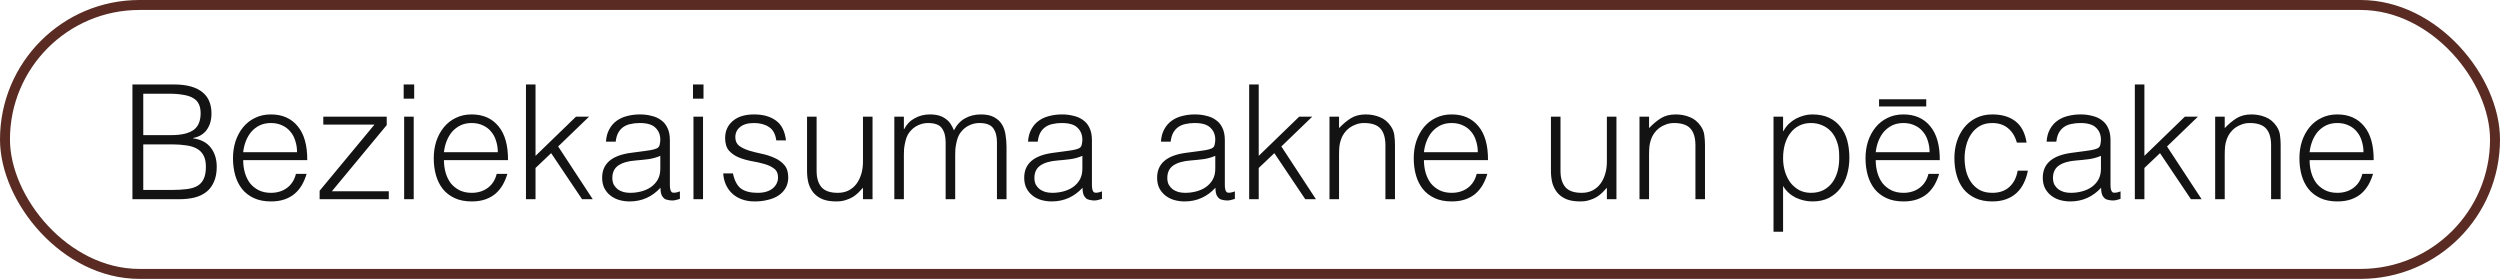 <?xml version="1.0" encoding="UTF-8"?> <svg xmlns="http://www.w3.org/2000/svg" width="251" height="28" viewBox="0 0 251 28" fill="none"> <rect x="0.5" y="0.5" width="250" height="27" rx="13.5" stroke="#592B22"></rect> <path d="M14.384 19.072H17.152C17.749 19.072 18.267 19.045 18.704 18.992C19.152 18.939 19.52 18.832 19.808 18.672C20.096 18.501 20.309 18.267 20.448 17.968C20.597 17.659 20.672 17.253 20.672 16.752C20.672 16.272 20.592 15.888 20.432 15.6C20.272 15.301 20.043 15.072 19.744 14.912C19.445 14.752 19.088 14.645 18.672 14.592C18.256 14.528 17.792 14.496 17.28 14.496H14.384V19.072ZM14.384 13.568H17.136C17.701 13.568 18.176 13.52 18.56 13.424C18.944 13.328 19.253 13.189 19.488 13.008C19.723 12.816 19.888 12.587 19.984 12.32C20.091 12.043 20.144 11.728 20.144 11.376C20.144 11.013 20.085 10.709 19.968 10.464C19.851 10.208 19.664 10.005 19.408 9.856C19.152 9.696 18.816 9.584 18.4 9.52C17.995 9.445 17.493 9.408 16.896 9.408H14.384V13.568ZM13.296 20V8.48H17.456C18.128 8.48 18.704 8.549 19.184 8.688C19.664 8.827 20.053 9.024 20.352 9.28C20.661 9.536 20.885 9.845 21.024 10.208C21.163 10.56 21.232 10.949 21.232 11.376C21.232 11.781 21.179 12.133 21.072 12.432C20.965 12.72 20.827 12.965 20.656 13.168C20.485 13.36 20.288 13.515 20.064 13.632C19.851 13.739 19.627 13.813 19.392 13.856V13.888C20.192 14.005 20.784 14.32 21.168 14.832C21.563 15.344 21.76 15.984 21.76 16.752C21.76 17.349 21.664 17.856 21.472 18.272C21.291 18.688 21.035 19.024 20.704 19.28C20.373 19.536 19.973 19.723 19.504 19.84C19.045 19.947 18.544 20 18 20H13.296ZM29.824 15.28C29.824 14.875 29.765 14.496 29.648 14.144C29.541 13.781 29.376 13.472 29.152 13.216C28.939 12.949 28.666 12.741 28.336 12.592C28.005 12.432 27.627 12.352 27.2 12.352C26.773 12.352 26.395 12.432 26.064 12.592C25.744 12.752 25.466 12.965 25.232 13.232C25.008 13.499 24.826 13.808 24.688 14.16C24.549 14.512 24.459 14.885 24.416 15.28H29.824ZM24.416 16.08C24.416 16.528 24.474 16.955 24.592 17.36C24.709 17.755 24.88 18.101 25.104 18.4C25.338 18.688 25.632 18.923 25.984 19.104C26.336 19.275 26.741 19.36 27.2 19.36C27.829 19.36 28.368 19.195 28.816 18.864C29.264 18.533 29.562 18.064 29.712 17.456H30.784C30.666 17.851 30.512 18.219 30.32 18.56C30.128 18.891 29.888 19.184 29.6 19.44C29.312 19.685 28.971 19.877 28.576 20.016C28.181 20.155 27.723 20.224 27.2 20.224C26.538 20.224 25.968 20.112 25.488 19.888C25.008 19.664 24.613 19.36 24.304 18.976C23.994 18.581 23.765 18.123 23.616 17.6C23.466 17.067 23.392 16.496 23.392 15.888C23.392 15.28 23.477 14.709 23.648 14.176C23.829 13.643 24.08 13.179 24.4 12.784C24.73 12.379 25.131 12.064 25.6 11.84C26.069 11.605 26.602 11.488 27.2 11.488C28.341 11.488 29.237 11.883 29.888 12.672C30.538 13.451 30.858 14.587 30.848 16.08H24.416ZM32.09 20V19.152L37.594 12.512H32.459V11.712H38.827V12.56L33.322 19.2H39.035V20H32.09ZM40.577 20V11.712H41.537V20H40.577ZM40.529 9.904V8.48H41.585V9.904H40.529ZM49.98 15.28C49.98 14.875 49.922 14.496 49.804 14.144C49.697 13.781 49.532 13.472 49.308 13.216C49.095 12.949 48.823 12.741 48.492 12.592C48.161 12.432 47.783 12.352 47.356 12.352C46.929 12.352 46.551 12.432 46.22 12.592C45.9 12.752 45.623 12.965 45.388 13.232C45.164 13.499 44.983 13.808 44.844 14.16C44.706 14.512 44.615 14.885 44.572 15.28H49.98ZM44.572 16.08C44.572 16.528 44.631 16.955 44.748 17.36C44.865 17.755 45.036 18.101 45.26 18.4C45.495 18.688 45.788 18.923 46.14 19.104C46.492 19.275 46.898 19.36 47.356 19.36C47.986 19.36 48.524 19.195 48.972 18.864C49.42 18.533 49.719 18.064 49.868 17.456H50.94C50.823 17.851 50.668 18.219 50.476 18.56C50.284 18.891 50.044 19.184 49.756 19.44C49.468 19.685 49.127 19.877 48.732 20.016C48.337 20.155 47.879 20.224 47.356 20.224C46.695 20.224 46.124 20.112 45.644 19.888C45.164 19.664 44.77 19.36 44.46 18.976C44.151 18.581 43.922 18.123 43.772 17.6C43.623 17.067 43.548 16.496 43.548 15.888C43.548 15.28 43.633 14.709 43.804 14.176C43.986 13.643 44.236 13.179 44.556 12.784C44.887 12.379 45.287 12.064 45.756 11.84C46.225 11.605 46.759 11.488 47.356 11.488C48.498 11.488 49.394 11.883 50.044 12.672C50.695 13.451 51.015 14.587 51.004 16.08H44.572ZM52.807 20V8.48H53.767V15.648L57.831 11.712H59.143L56.039 14.704L59.511 20H58.439L55.335 15.376L53.767 16.864V20H52.807ZM66.295 15.648C65.889 15.819 65.479 15.931 65.063 15.984C64.647 16.037 64.231 16.08 63.815 16.112C63.079 16.165 62.503 16.331 62.087 16.608C61.681 16.885 61.479 17.307 61.479 17.872C61.479 18.128 61.527 18.352 61.623 18.544C61.729 18.725 61.863 18.88 62.023 19.008C62.193 19.125 62.385 19.216 62.599 19.28C62.823 19.333 63.047 19.36 63.271 19.36C63.655 19.36 64.028 19.312 64.391 19.216C64.753 19.12 65.073 18.976 65.351 18.784C65.639 18.581 65.868 18.331 66.039 18.032C66.209 17.723 66.295 17.36 66.295 16.944V15.648ZM64.679 15.168C64.86 15.147 65.073 15.115 65.319 15.072C65.575 15.029 65.783 14.971 65.943 14.896C66.103 14.821 66.199 14.699 66.231 14.528C66.273 14.347 66.295 14.181 66.295 14.032C66.295 13.541 66.135 13.141 65.815 12.832C65.505 12.512 64.977 12.352 64.231 12.352C63.9 12.352 63.596 12.384 63.319 12.448C63.041 12.501 62.796 12.603 62.583 12.752C62.38 12.891 62.209 13.083 62.071 13.328C61.943 13.563 61.857 13.861 61.815 14.224H60.839C60.871 13.733 60.983 13.317 61.175 12.976C61.367 12.624 61.612 12.341 61.911 12.128C62.22 11.904 62.572 11.744 62.967 11.648C63.372 11.541 63.799 11.488 64.247 11.488C64.663 11.488 65.052 11.536 65.415 11.632C65.788 11.717 66.108 11.861 66.375 12.064C66.652 12.256 66.865 12.517 67.015 12.848C67.175 13.179 67.255 13.584 67.255 14.064V18.576C67.255 18.949 67.319 19.189 67.447 19.296C67.585 19.392 67.857 19.365 68.263 19.216V19.968C68.188 19.989 68.076 20.021 67.927 20.064C67.788 20.107 67.649 20.128 67.511 20.128C67.361 20.128 67.217 20.112 67.079 20.08C66.919 20.059 66.791 20.011 66.695 19.936C66.599 19.851 66.519 19.755 66.455 19.648C66.401 19.531 66.364 19.408 66.343 19.28C66.321 19.141 66.311 18.997 66.311 18.848C65.905 19.296 65.441 19.637 64.919 19.872C64.396 20.107 63.831 20.224 63.223 20.224C62.86 20.224 62.508 20.176 62.167 20.08C61.836 19.984 61.543 19.835 61.287 19.632C61.031 19.429 60.828 19.184 60.679 18.896C60.529 18.597 60.455 18.245 60.455 17.84C60.455 16.432 61.42 15.6 63.351 15.344L64.679 15.168ZM69.624 20V11.712H70.584V20H69.624ZM69.576 9.904V8.48H70.632V9.904H69.576ZM73.587 17.408C73.736 18.123 74.003 18.629 74.387 18.928C74.782 19.216 75.342 19.36 76.067 19.36C76.419 19.36 76.723 19.317 76.979 19.232C77.235 19.147 77.443 19.035 77.603 18.896C77.774 18.747 77.902 18.581 77.987 18.4C78.072 18.219 78.115 18.027 78.115 17.824C78.115 17.419 77.982 17.12 77.715 16.928C77.459 16.725 77.134 16.571 76.739 16.464C76.344 16.347 75.918 16.251 75.459 16.176C75 16.091 74.574 15.968 74.179 15.808C73.784 15.648 73.454 15.419 73.187 15.12C72.931 14.821 72.803 14.4 72.803 13.856C72.803 13.163 73.054 12.597 73.555 12.16C74.067 11.712 74.787 11.488 75.715 11.488C76.611 11.488 77.336 11.691 77.891 12.096C78.456 12.491 78.798 13.157 78.915 14.096H77.939C77.854 13.456 77.608 13.008 77.203 12.752C76.808 12.485 76.307 12.352 75.699 12.352C75.091 12.352 74.627 12.485 74.307 12.752C73.987 13.008 73.827 13.349 73.827 13.776C73.827 14.149 73.955 14.437 74.211 14.64C74.478 14.832 74.808 14.992 75.203 15.12C75.598 15.237 76.024 15.344 76.483 15.44C76.942 15.536 77.368 15.675 77.763 15.856C78.158 16.027 78.483 16.261 78.739 16.56C79.006 16.859 79.139 17.275 79.139 17.808C79.139 18.203 79.054 18.555 78.883 18.864C78.712 19.163 78.478 19.413 78.179 19.616C77.88 19.819 77.523 19.968 77.107 20.064C76.702 20.171 76.254 20.224 75.763 20.224C75.272 20.224 74.835 20.149 74.451 20C74.078 19.861 73.758 19.664 73.491 19.408C73.224 19.152 73.016 18.853 72.867 18.512C72.718 18.171 72.632 17.803 72.611 17.408H73.587ZM86.643 11.712H87.603V20H86.643V18.848C86.515 18.997 86.371 19.152 86.211 19.312C86.051 19.472 85.864 19.621 85.651 19.76C85.448 19.888 85.208 19.995 84.931 20.08C84.654 20.176 84.334 20.224 83.971 20.224C83.416 20.224 82.952 20.149 82.579 20C82.206 19.84 81.902 19.621 81.667 19.344C81.443 19.067 81.278 18.747 81.171 18.384C81.075 18.011 81.027 17.605 81.027 17.168V11.712H81.987V17.152C81.987 17.867 82.152 18.416 82.483 18.8C82.814 19.173 83.358 19.36 84.115 19.36C84.51 19.36 84.862 19.285 85.171 19.136C85.491 18.976 85.758 18.757 85.971 18.48C86.184 18.203 86.35 17.872 86.467 17.488C86.584 17.104 86.643 16.683 86.643 16.224V11.712ZM90.75 20H89.79V11.712H90.75V12.96H90.782C91.027 12.48 91.379 12.117 91.838 11.872C92.296 11.616 92.798 11.488 93.342 11.488C93.726 11.488 94.051 11.531 94.318 11.616C94.584 11.701 94.808 11.819 94.99 11.968C95.182 12.107 95.336 12.272 95.454 12.464C95.582 12.656 95.688 12.864 95.774 13.088C96.051 12.544 96.419 12.144 96.878 11.888C97.347 11.621 97.88 11.488 98.478 11.488C99.043 11.488 99.491 11.584 99.822 11.776C100.163 11.957 100.424 12.203 100.606 12.512C100.787 12.811 100.904 13.157 100.958 13.552C101.022 13.947 101.054 14.352 101.054 14.768V20H100.094V14.272C100.094 13.675 99.966 13.205 99.71 12.864C99.464 12.523 99 12.352 98.318 12.352C97.966 12.352 97.624 12.432 97.294 12.592C96.974 12.741 96.691 12.976 96.446 13.296C96.339 13.435 96.248 13.6 96.174 13.792C96.11 13.973 96.056 14.165 96.014 14.368C95.971 14.571 95.939 14.773 95.918 14.976C95.907 15.179 95.902 15.365 95.902 15.536V20H94.942V14.272C94.942 13.675 94.814 13.205 94.558 12.864C94.312 12.523 93.848 12.352 93.166 12.352C92.814 12.352 92.472 12.432 92.142 12.592C91.822 12.741 91.539 12.976 91.294 13.296C91.187 13.435 91.096 13.6 91.022 13.792C90.958 13.973 90.904 14.165 90.862 14.368C90.819 14.571 90.787 14.773 90.766 14.976C90.755 15.179 90.75 15.365 90.75 15.536V20ZM108.67 15.648C108.264 15.819 107.854 15.931 107.438 15.984C107.022 16.037 106.606 16.08 106.19 16.112C105.454 16.165 104.878 16.331 104.462 16.608C104.056 16.885 103.854 17.307 103.854 17.872C103.854 18.128 103.902 18.352 103.998 18.544C104.104 18.725 104.238 18.88 104.398 19.008C104.568 19.125 104.76 19.216 104.974 19.28C105.198 19.333 105.422 19.36 105.646 19.36C106.03 19.36 106.403 19.312 106.766 19.216C107.128 19.12 107.448 18.976 107.726 18.784C108.014 18.581 108.243 18.331 108.414 18.032C108.584 17.723 108.67 17.36 108.67 16.944V15.648ZM107.054 15.168C107.235 15.147 107.448 15.115 107.694 15.072C107.95 15.029 108.158 14.971 108.318 14.896C108.478 14.821 108.574 14.699 108.606 14.528C108.648 14.347 108.67 14.181 108.67 14.032C108.67 13.541 108.51 13.141 108.19 12.832C107.88 12.512 107.352 12.352 106.606 12.352C106.275 12.352 105.971 12.384 105.694 12.448C105.416 12.501 105.171 12.603 104.958 12.752C104.755 12.891 104.584 13.083 104.446 13.328C104.318 13.563 104.232 13.861 104.19 14.224H103.214C103.246 13.733 103.358 13.317 103.55 12.976C103.742 12.624 103.987 12.341 104.286 12.128C104.595 11.904 104.947 11.744 105.342 11.648C105.747 11.541 106.174 11.488 106.622 11.488C107.038 11.488 107.427 11.536 107.79 11.632C108.163 11.717 108.483 11.861 108.75 12.064C109.027 12.256 109.24 12.517 109.39 12.848C109.55 13.179 109.63 13.584 109.63 14.064V18.576C109.63 18.949 109.694 19.189 109.822 19.296C109.96 19.392 110.232 19.365 110.638 19.216V19.968C110.563 19.989 110.451 20.021 110.302 20.064C110.163 20.107 110.024 20.128 109.886 20.128C109.736 20.128 109.592 20.112 109.454 20.08C109.294 20.059 109.166 20.011 109.07 19.936C108.974 19.851 108.894 19.755 108.83 19.648C108.776 19.531 108.739 19.408 108.718 19.28C108.696 19.141 108.686 18.997 108.686 18.848C108.28 19.296 107.816 19.637 107.294 19.872C106.771 20.107 106.206 20.224 105.598 20.224C105.235 20.224 104.883 20.176 104.542 20.08C104.211 19.984 103.918 19.835 103.662 19.632C103.406 19.429 103.203 19.184 103.054 18.896C102.904 18.597 102.83 18.245 102.83 17.84C102.83 16.432 103.795 15.6 105.726 15.344L107.054 15.168ZM122.014 15.648C121.608 15.819 121.198 15.931 120.782 15.984C120.366 16.037 119.95 16.08 119.534 16.112C118.798 16.165 118.222 16.331 117.806 16.608C117.4 16.885 117.198 17.307 117.198 17.872C117.198 18.128 117.246 18.352 117.342 18.544C117.448 18.725 117.582 18.88 117.742 19.008C117.912 19.125 118.104 19.216 118.318 19.28C118.542 19.333 118.766 19.36 118.99 19.36C119.374 19.36 119.747 19.312 120.11 19.216C120.472 19.12 120.792 18.976 121.07 18.784C121.358 18.581 121.587 18.331 121.758 18.032C121.928 17.723 122.014 17.36 122.014 16.944V15.648ZM120.398 15.168C120.579 15.147 120.792 15.115 121.038 15.072C121.294 15.029 121.502 14.971 121.662 14.896C121.822 14.821 121.918 14.699 121.95 14.528C121.992 14.347 122.014 14.181 122.014 14.032C122.014 13.541 121.854 13.141 121.534 12.832C121.224 12.512 120.696 12.352 119.95 12.352C119.619 12.352 119.315 12.384 119.038 12.448C118.76 12.501 118.515 12.603 118.302 12.752C118.099 12.891 117.928 13.083 117.789 13.328C117.662 13.563 117.576 13.861 117.534 14.224H116.558C116.59 13.733 116.702 13.317 116.894 12.976C117.086 12.624 117.331 12.341 117.63 12.128C117.939 11.904 118.291 11.744 118.686 11.648C119.091 11.541 119.518 11.488 119.966 11.488C120.382 11.488 120.771 11.536 121.134 11.632C121.507 11.717 121.827 11.861 122.094 12.064C122.371 12.256 122.584 12.517 122.734 12.848C122.894 13.179 122.974 13.584 122.974 14.064V18.576C122.974 18.949 123.038 19.189 123.166 19.296C123.304 19.392 123.576 19.365 123.982 19.216V19.968C123.907 19.989 123.795 20.021 123.646 20.064C123.507 20.107 123.368 20.128 123.23 20.128C123.08 20.128 122.936 20.112 122.798 20.08C122.638 20.059 122.51 20.011 122.414 19.936C122.318 19.851 122.238 19.755 122.174 19.648C122.12 19.531 122.083 19.408 122.062 19.28C122.04 19.141 122.03 18.997 122.03 18.848C121.624 19.296 121.16 19.637 120.638 19.872C120.115 20.107 119.55 20.224 118.942 20.224C118.579 20.224 118.227 20.176 117.886 20.08C117.555 19.984 117.262 19.835 117.006 19.632C116.75 19.429 116.547 19.184 116.398 18.896C116.248 18.597 116.174 18.245 116.174 17.84C116.174 16.432 117.139 15.6 119.07 15.344L120.398 15.168ZM125.416 20V8.48H126.376V15.648L130.44 11.712H131.752L128.648 14.704L132.12 20H131.048L127.944 15.376L126.376 16.864V20H125.416ZM134.44 20H133.48V11.712H134.44V12.864C134.824 12.459 135.219 12.128 135.624 11.872C136.04 11.616 136.536 11.488 137.112 11.488C137.624 11.488 138.099 11.579 138.536 11.76C138.973 11.931 139.341 12.235 139.64 12.672C139.843 12.971 139.96 13.28 139.992 13.6C140.035 13.909 140.056 14.235 140.056 14.576V20H139.096V14.592C139.096 13.845 138.931 13.285 138.6 12.912C138.269 12.539 137.72 12.352 136.952 12.352C136.653 12.352 136.381 12.4 136.136 12.496C135.891 12.581 135.667 12.699 135.464 12.848C135.272 12.997 135.107 13.168 134.968 13.36C134.829 13.552 134.723 13.755 134.648 13.968C134.552 14.235 134.493 14.491 134.472 14.736C134.451 14.981 134.44 15.248 134.44 15.536V20ZM148.371 15.28C148.371 14.875 148.312 14.496 148.195 14.144C148.088 13.781 147.923 13.472 147.699 13.216C147.485 12.949 147.213 12.741 146.883 12.592C146.552 12.432 146.173 12.352 145.747 12.352C145.32 12.352 144.941 12.432 144.611 12.592C144.291 12.752 144.013 12.965 143.779 13.232C143.555 13.499 143.373 13.808 143.235 14.16C143.096 14.512 143.005 14.885 142.963 15.28H148.371ZM142.963 16.08C142.963 16.528 143.021 16.955 143.139 17.36C143.256 17.755 143.427 18.101 143.651 18.4C143.885 18.688 144.179 18.923 144.531 19.104C144.883 19.275 145.288 19.36 145.747 19.36C146.376 19.36 146.915 19.195 147.363 18.864C147.811 18.533 148.109 18.064 148.259 17.456H149.331C149.213 17.851 149.059 18.219 148.867 18.56C148.675 18.891 148.435 19.184 148.147 19.44C147.859 19.685 147.517 19.877 147.123 20.016C146.728 20.155 146.269 20.224 145.747 20.224C145.085 20.224 144.515 20.112 144.035 19.888C143.555 19.664 143.16 19.36 142.851 18.976C142.541 18.581 142.312 18.123 142.163 17.6C142.013 17.067 141.939 16.496 141.939 15.888C141.939 15.28 142.024 14.709 142.195 14.176C142.376 13.643 142.627 13.179 142.947 12.784C143.277 12.379 143.677 12.064 144.147 11.84C144.616 11.605 145.149 11.488 145.747 11.488C146.888 11.488 147.784 11.883 148.435 12.672C149.085 13.451 149.405 14.587 149.395 16.08H142.963ZM161.331 11.712H162.291V20H161.331V18.848C161.203 18.997 161.059 19.152 160.899 19.312C160.739 19.472 160.552 19.621 160.339 19.76C160.136 19.888 159.896 19.995 159.619 20.08C159.341 20.176 159.021 20.224 158.659 20.224C158.104 20.224 157.64 20.149 157.267 20C156.893 19.84 156.589 19.621 156.355 19.344C156.131 19.067 155.965 18.747 155.859 18.384C155.763 18.011 155.715 17.605 155.715 17.168V11.712H156.674V17.152C156.674 17.867 156.84 18.416 157.171 18.8C157.501 19.173 158.045 19.36 158.803 19.36C159.197 19.36 159.549 19.285 159.859 19.136C160.179 18.976 160.445 18.757 160.659 18.48C160.872 18.203 161.037 17.872 161.155 17.488C161.272 17.104 161.331 16.683 161.331 16.224V11.712ZM165.565 20H164.605V11.712H165.565V12.864C165.949 12.459 166.344 12.128 166.749 11.872C167.165 11.616 167.661 11.488 168.237 11.488C168.749 11.488 169.224 11.579 169.661 11.76C170.098 11.931 170.466 12.235 170.765 12.672C170.968 12.971 171.085 13.28 171.117 13.6C171.16 13.909 171.181 14.235 171.181 14.576V20H170.221V14.592C170.221 13.845 170.056 13.285 169.725 12.912C169.394 12.539 168.845 12.352 168.077 12.352C167.778 12.352 167.506 12.4 167.261 12.496C167.016 12.581 166.792 12.699 166.589 12.848C166.397 12.997 166.232 13.168 166.093 13.36C165.954 13.552 165.848 13.755 165.773 13.968C165.677 14.235 165.618 14.491 165.597 14.736C165.576 14.981 165.565 15.248 165.565 15.536V20ZM179.021 15.888C179.021 16.357 179.085 16.805 179.213 17.232C179.341 17.648 179.522 18.016 179.757 18.336C180.002 18.645 180.296 18.896 180.637 19.088C180.989 19.269 181.384 19.36 181.821 19.36C182.312 19.36 182.738 19.264 183.101 19.072C183.474 18.869 183.778 18.597 184.013 18.256C184.248 17.915 184.418 17.52 184.525 17.072C184.632 16.613 184.674 16.123 184.653 15.6C184.653 15.077 184.578 14.619 184.429 14.224C184.29 13.819 184.093 13.477 183.837 13.2C183.581 12.923 183.282 12.715 182.941 12.576C182.6 12.427 182.226 12.352 181.821 12.352C181.373 12.352 180.973 12.443 180.621 12.624C180.269 12.805 179.976 13.056 179.741 13.376C179.506 13.685 179.325 14.059 179.197 14.496C179.08 14.923 179.021 15.387 179.021 15.888ZM179.021 23.264H178.061V11.712H179.021V13.168H179.053C179.192 12.901 179.368 12.661 179.581 12.448C179.805 12.235 180.045 12.059 180.301 11.92C180.568 11.781 180.84 11.675 181.117 11.6C181.394 11.525 181.666 11.488 181.933 11.488C182.605 11.488 183.176 11.6 183.645 11.824C184.114 12.048 184.498 12.357 184.797 12.752C185.106 13.136 185.33 13.595 185.469 14.128C185.608 14.661 185.677 15.232 185.677 15.84C185.677 16.416 185.602 16.971 185.453 17.504C185.304 18.037 185.074 18.507 184.765 18.912C184.466 19.307 184.082 19.627 183.613 19.872C183.154 20.107 182.61 20.224 181.981 20.224C181.394 20.224 180.829 20.096 180.285 19.84C179.752 19.573 179.33 19.184 179.021 18.672V23.264ZM193.73 15.28C193.73 14.875 193.671 14.496 193.554 14.144C193.447 13.781 193.282 13.472 193.058 13.216C192.845 12.949 192.573 12.741 192.242 12.592C191.911 12.432 191.533 12.352 191.106 12.352C190.679 12.352 190.301 12.432 189.97 12.592C189.65 12.752 189.373 12.965 189.138 13.232C188.914 13.499 188.733 13.808 188.594 14.16C188.455 14.512 188.365 14.885 188.322 15.28H193.73ZM188.322 16.08C188.322 16.528 188.381 16.955 188.498 17.36C188.615 17.755 188.786 18.101 189.01 18.4C189.245 18.688 189.538 18.923 189.89 19.104C190.242 19.275 190.647 19.36 191.106 19.36C191.735 19.36 192.274 19.195 192.722 18.864C193.17 18.533 193.469 18.064 193.618 17.456H194.69C194.573 17.851 194.418 18.219 194.226 18.56C194.034 18.891 193.794 19.184 193.506 19.44C193.218 19.685 192.877 19.877 192.482 20.016C192.087 20.155 191.629 20.224 191.106 20.224C190.445 20.224 189.874 20.112 189.394 19.888C188.914 19.664 188.519 19.36 188.21 18.976C187.901 18.581 187.671 18.123 187.522 17.6C187.373 17.067 187.298 16.496 187.298 15.888C187.298 15.28 187.383 14.709 187.554 14.176C187.735 13.643 187.986 13.179 188.306 12.784C188.637 12.379 189.037 12.064 189.506 11.84C189.975 11.605 190.509 11.488 191.106 11.488C192.247 11.488 193.143 11.883 193.794 12.672C194.445 13.451 194.765 14.587 194.754 16.08H188.322ZM188.658 9.968H193.394V10.688H188.658V9.968ZM202.493 14.32C202.322 13.701 202.029 13.221 201.613 12.88C201.197 12.528 200.669 12.352 200.029 12.352C199.538 12.352 199.117 12.453 198.765 12.656C198.413 12.859 198.125 13.131 197.901 13.472C197.677 13.803 197.511 14.181 197.405 14.608C197.298 15.024 197.245 15.445 197.245 15.872C197.245 16.309 197.293 16.736 197.389 17.152C197.495 17.568 197.661 17.941 197.885 18.272C198.109 18.603 198.397 18.869 198.749 19.072C199.101 19.264 199.527 19.36 200.029 19.36C200.743 19.36 201.314 19.163 201.741 18.768C202.178 18.373 202.455 17.829 202.573 17.136H203.597C203.511 17.595 203.373 18.016 203.181 18.4C202.999 18.773 202.759 19.099 202.461 19.376C202.173 19.643 201.826 19.851 201.421 20C201.015 20.149 200.551 20.224 200.029 20.224C199.367 20.224 198.797 20.112 198.317 19.888C197.837 19.664 197.442 19.36 197.133 18.976C196.823 18.581 196.594 18.117 196.445 17.584C196.295 17.051 196.221 16.48 196.221 15.872C196.221 15.296 196.301 14.747 196.461 14.224C196.631 13.691 196.877 13.221 197.197 12.816C197.517 12.411 197.911 12.091 198.381 11.856C198.861 11.611 199.41 11.488 200.029 11.488C200.989 11.488 201.762 11.717 202.349 12.176C202.946 12.635 203.319 13.349 203.469 14.32H202.493ZM210.935 15.648C210.53 15.819 210.119 15.931 209.703 15.984C209.287 16.037 208.871 16.08 208.455 16.112C207.719 16.165 207.143 16.331 206.727 16.608C206.322 16.885 206.119 17.307 206.119 17.872C206.119 18.128 206.167 18.352 206.263 18.544C206.37 18.725 206.503 18.88 206.663 19.008C206.834 19.125 207.026 19.216 207.239 19.28C207.463 19.333 207.687 19.36 207.911 19.36C208.295 19.36 208.669 19.312 209.031 19.216C209.394 19.12 209.714 18.976 209.991 18.784C210.279 18.581 210.509 18.331 210.679 18.032C210.85 17.723 210.935 17.36 210.935 16.944V15.648ZM209.319 15.168C209.501 15.147 209.714 15.115 209.959 15.072C210.215 15.029 210.423 14.971 210.583 14.896C210.743 14.821 210.839 14.699 210.871 14.528C210.914 14.347 210.935 14.181 210.935 14.032C210.935 13.541 210.775 13.141 210.455 12.832C210.146 12.512 209.618 12.352 208.871 12.352C208.541 12.352 208.237 12.384 207.959 12.448C207.682 12.501 207.437 12.603 207.223 12.752C207.021 12.891 206.85 13.083 206.711 13.328C206.583 13.563 206.498 13.861 206.455 14.224H205.479C205.511 13.733 205.623 13.317 205.815 12.976C206.007 12.624 206.253 12.341 206.551 12.128C206.861 11.904 207.213 11.744 207.607 11.648C208.013 11.541 208.439 11.488 208.887 11.488C209.303 11.488 209.693 11.536 210.055 11.632C210.429 11.717 210.749 11.861 211.015 12.064C211.293 12.256 211.506 12.517 211.655 12.848C211.815 13.179 211.895 13.584 211.895 14.064V18.576C211.895 18.949 211.959 19.189 212.087 19.296C212.226 19.392 212.498 19.365 212.903 19.216V19.968C212.829 19.989 212.717 20.021 212.567 20.064C212.429 20.107 212.29 20.128 212.151 20.128C212.002 20.128 211.858 20.112 211.719 20.08C211.559 20.059 211.431 20.011 211.335 19.936C211.239 19.851 211.159 19.755 211.095 19.648C211.042 19.531 211.005 19.408 210.983 19.28C210.962 19.141 210.951 18.997 210.951 18.848C210.546 19.296 210.082 19.637 209.559 19.872C209.037 20.107 208.471 20.224 207.863 20.224C207.501 20.224 207.149 20.176 206.807 20.08C206.477 19.984 206.183 19.835 205.927 19.632C205.671 19.429 205.469 19.184 205.319 18.896C205.17 18.597 205.095 18.245 205.095 17.84C205.095 16.432 206.061 15.6 207.991 15.344L209.319 15.168ZM214.338 20V8.48H215.298V15.648L219.362 11.712H220.674L217.57 14.704L221.042 20H219.97L216.866 15.376L215.298 16.864V20H214.338ZM223.362 20H222.402V11.712H223.362V12.864C223.746 12.459 224.141 12.128 224.546 11.872C224.962 11.616 225.458 11.488 226.034 11.488C226.546 11.488 227.021 11.579 227.458 11.76C227.895 11.931 228.263 12.235 228.562 12.672C228.765 12.971 228.882 13.28 228.914 13.6C228.957 13.909 228.978 14.235 228.978 14.576V20H228.018V14.592C228.018 13.845 227.853 13.285 227.522 12.912C227.191 12.539 226.642 12.352 225.874 12.352C225.575 12.352 225.303 12.4 225.058 12.496C224.813 12.581 224.589 12.699 224.386 12.848C224.194 12.997 224.029 13.168 223.89 13.36C223.751 13.552 223.645 13.755 223.57 13.968C223.474 14.235 223.415 14.491 223.394 14.736C223.373 14.981 223.362 15.248 223.362 15.536V20ZM237.293 15.28C237.293 14.875 237.234 14.496 237.117 14.144C237.01 13.781 236.845 13.472 236.621 13.216C236.407 12.949 236.135 12.741 235.805 12.592C235.474 12.432 235.095 12.352 234.669 12.352C234.242 12.352 233.863 12.432 233.533 12.592C233.213 12.752 232.935 12.965 232.701 13.232C232.477 13.499 232.295 13.808 232.157 14.16C232.018 14.512 231.927 14.885 231.885 15.28H237.293ZM231.885 16.08C231.885 16.528 231.943 16.955 232.061 17.36C232.178 17.755 232.349 18.101 232.573 18.4C232.807 18.688 233.101 18.923 233.453 19.104C233.805 19.275 234.21 19.36 234.669 19.36C235.298 19.36 235.837 19.195 236.285 18.864C236.733 18.533 237.031 18.064 237.181 17.456H238.253C238.135 17.851 237.981 18.219 237.789 18.56C237.597 18.891 237.357 19.184 237.069 19.44C236.781 19.685 236.439 19.877 236.045 20.016C235.65 20.155 235.191 20.224 234.669 20.224C234.007 20.224 233.437 20.112 232.957 19.888C232.477 19.664 232.082 19.36 231.773 18.976C231.463 18.581 231.234 18.123 231.085 17.6C230.935 17.067 230.861 16.496 230.861 15.888C230.861 15.28 230.946 14.709 231.117 14.176C231.298 13.643 231.549 13.179 231.869 12.784C232.199 12.379 232.599 12.064 233.069 11.84C233.538 11.605 234.071 11.488 234.669 11.488C235.81 11.488 236.706 11.883 237.357 12.672C238.007 13.451 238.327 14.587 238.317 16.08H231.885Z" fill="#131313"></path> </svg> 